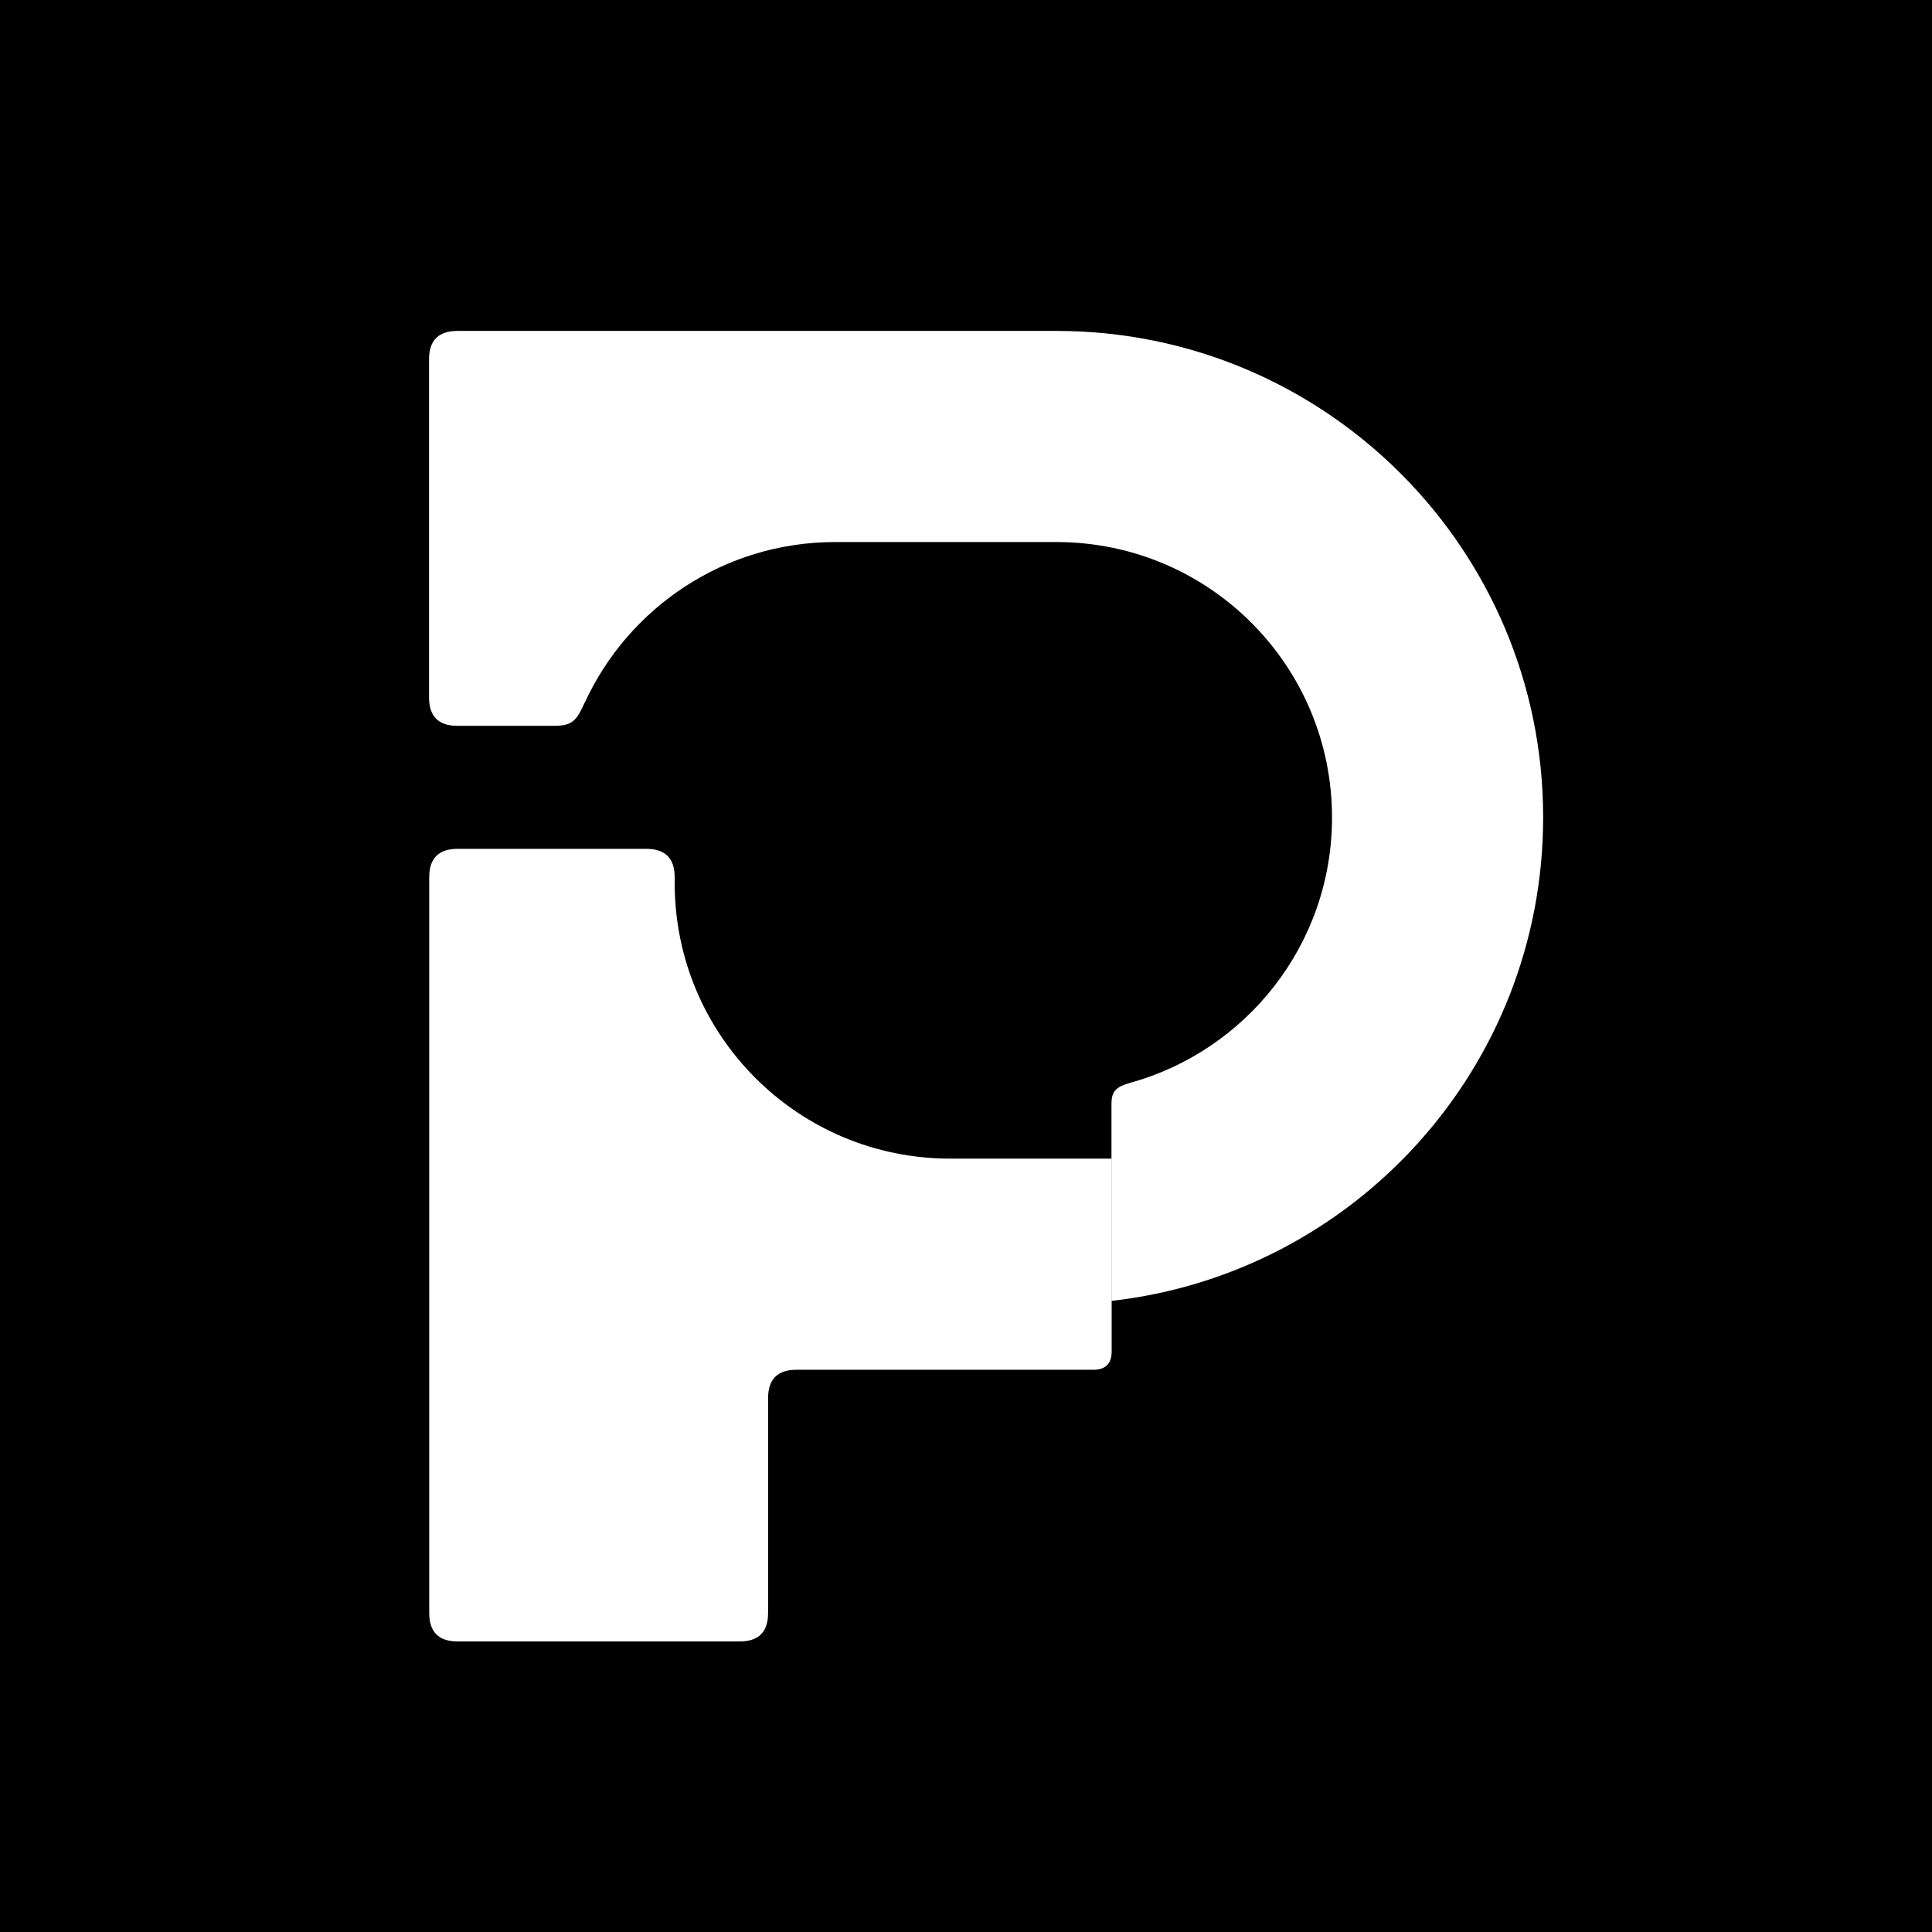 <?xml version="1.0" encoding="utf-8"?>
<!-- Generator: Adobe Illustrator 26.3.1, SVG Export Plug-In . SVG Version: 6.00 Build 0)  -->
<svg version="1.1" id="レイヤー_1" xmlns="http://www.w3.org/2000/svg" xmlns:xlink="http://www.w3.org/1999/xlink" x="0px"
	 y="0px" viewBox="0 0 1024 1024" style="enable-background:new 0 0 1024 1024;" xml:space="preserve">
<style type="text/css">
	.st0{fill:#FFFFFF;}
</style>
<rect y="0" width="1024" height="1024"/>
<g>
	<path class="st0" d="M560,175.4H242.5c-10.1,0-15.1,5-15.1,15.1v179.1c0,10.1,5,15.1,15.1,15.1h51.3c10.1,0,12-3.4,16.1-12.3l0,0.1
		c23.1-50.3,73.8-85.2,132.7-85.2H560c80.7,0,146,65.4,146,146c0,67.3-45.6,123.9-107.6,140.8l0,0c-7.1,2.1-9.3,4.6-9.3,11v104.4
		c128.7-14.5,228.8-123.7,228.8-256.3C817.9,290.9,702.4,175.4,560,175.4z"/>
	<path class="st0" d="M503.6,614.1c-80.7,0-146-65.4-146-146c0-1.1,0-2,0-3.1c0-10.1-5-15.1-15.1-15.1h-99.9
		c-10.1,0-15.1,5-15.1,15.1v111.8V726v128.9c0,10.1,5,15.1,15.1,15.1H392c10.1,0,15.1-5,15.1-15.1V741.1c0-10.1,5-15.1,15.1-15.1
		h157.3c6.4,0,9.7-3.2,9.7-9.7V614.1H503.6z"/>
</g>
</svg>
